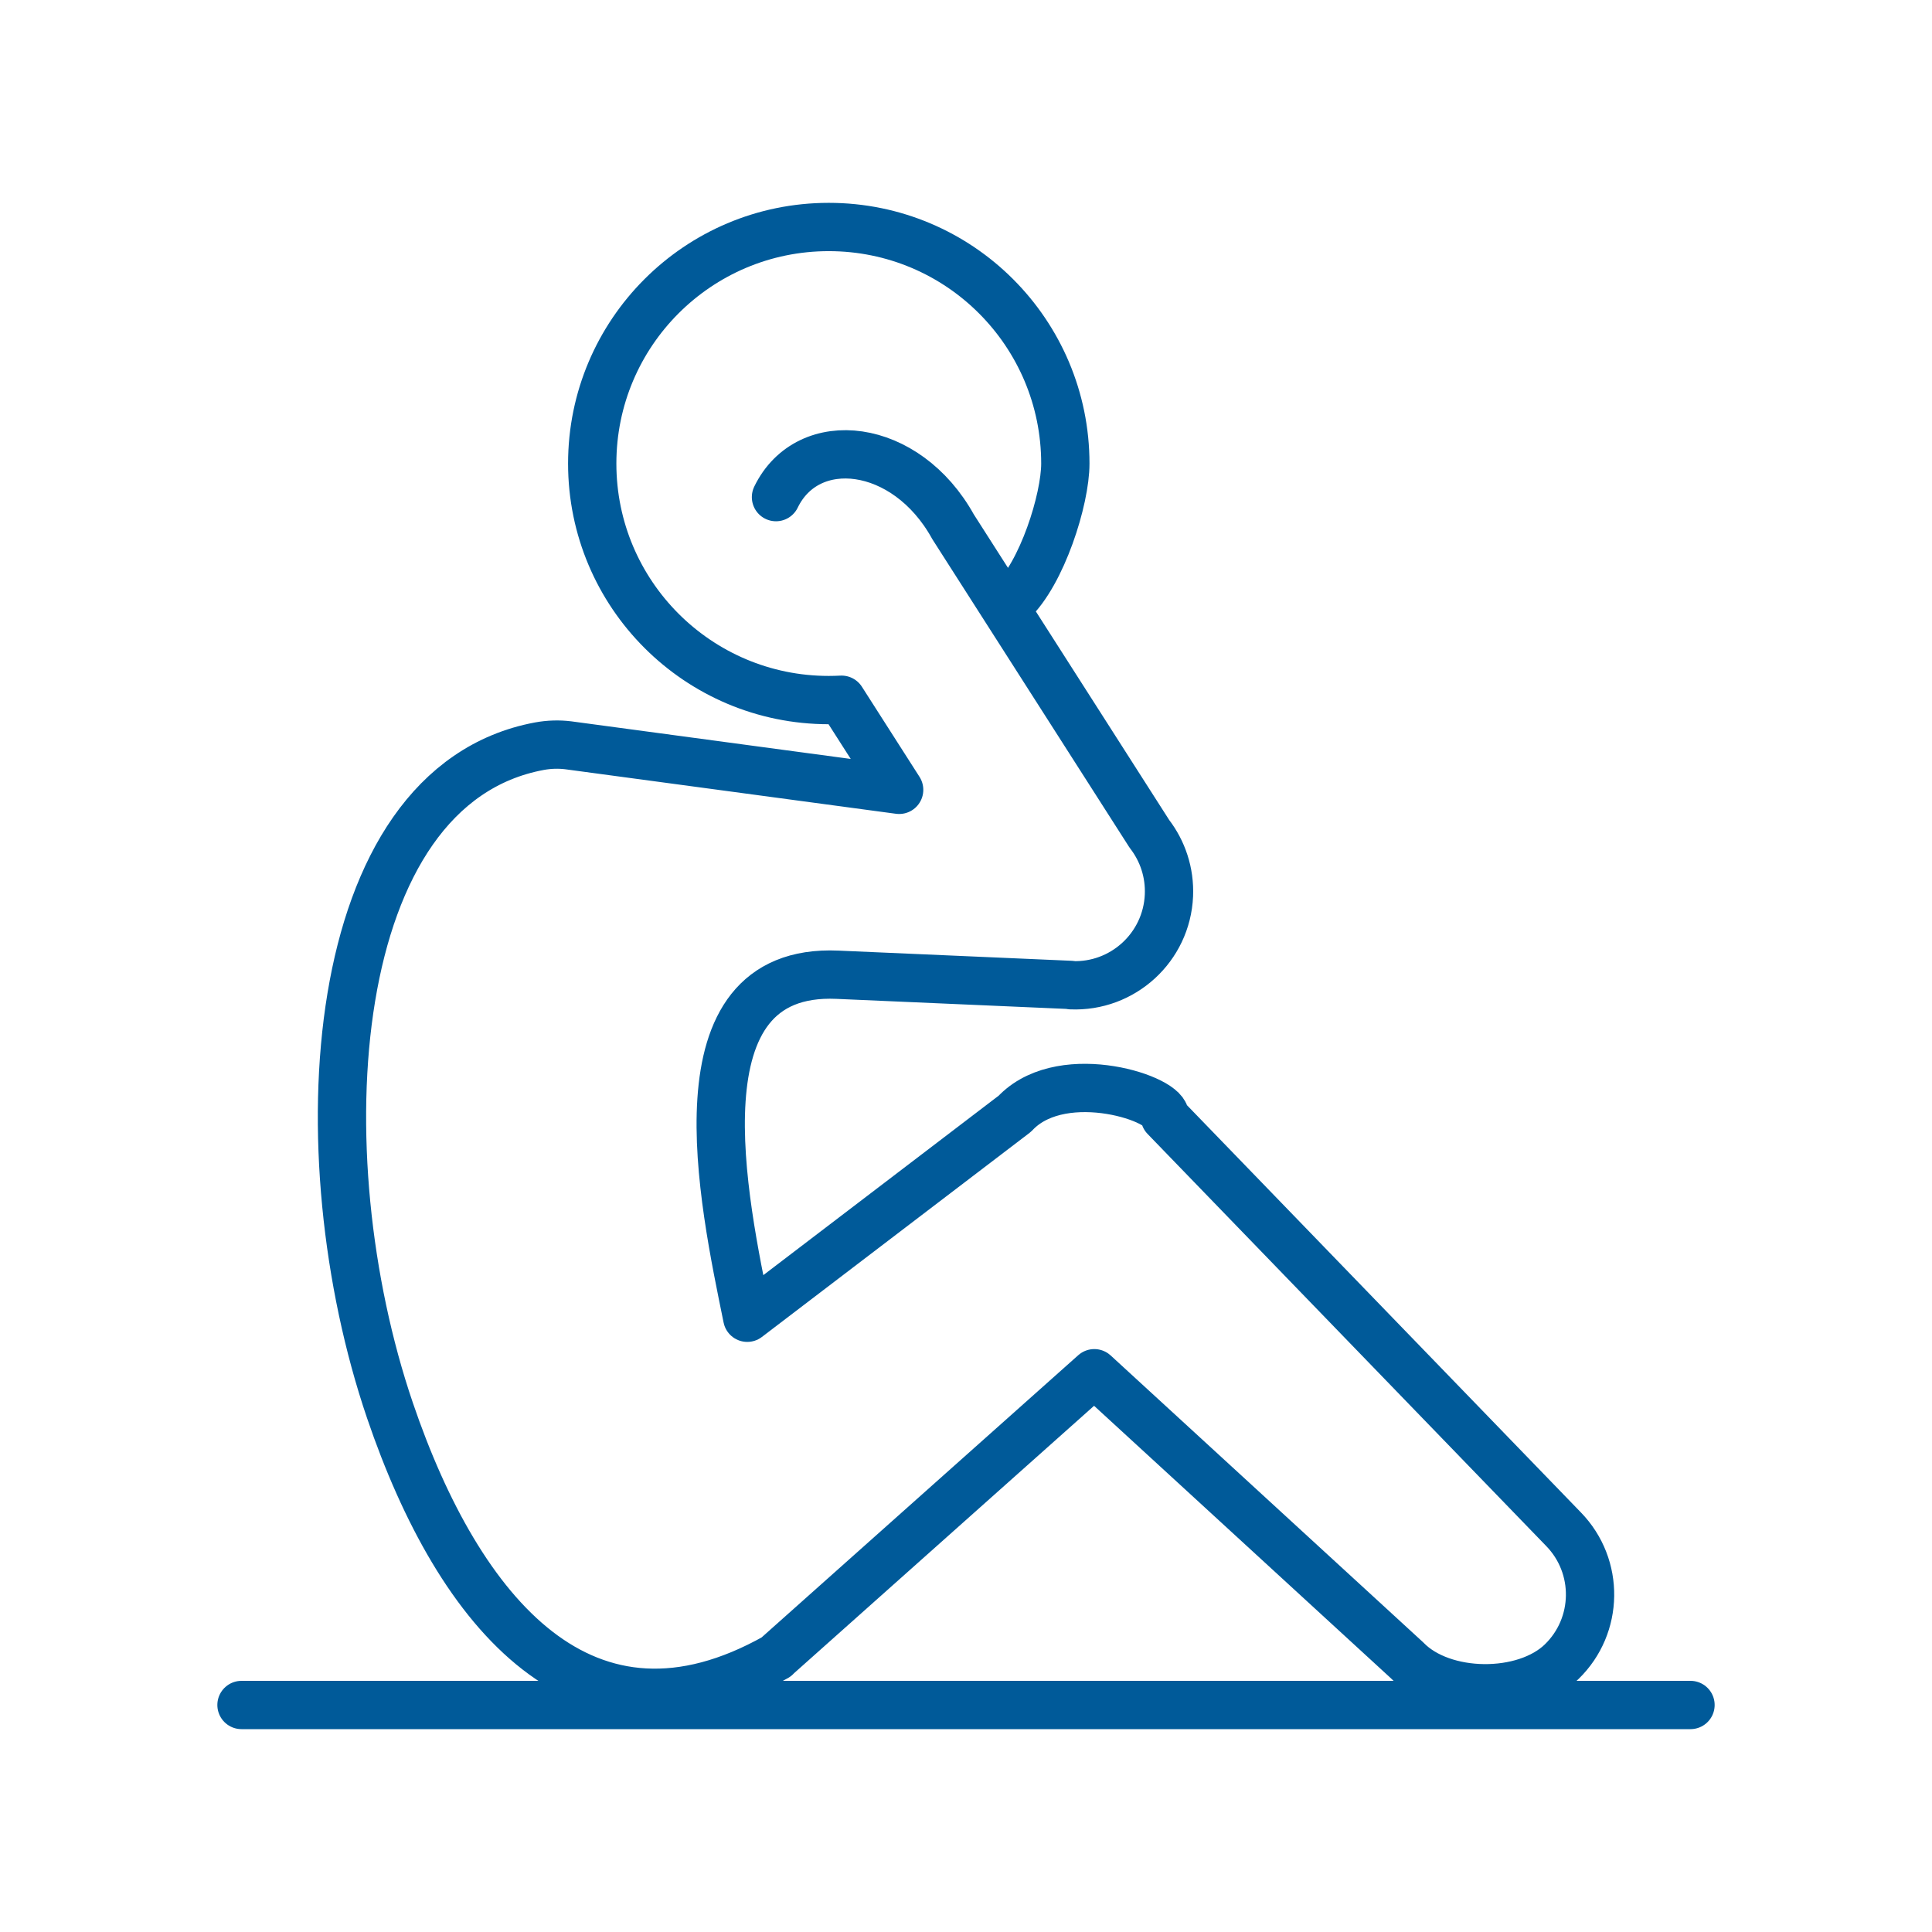 <?xml version="1.0" encoding="utf-8"?>
<!-- Generator: Adobe Illustrator 15.0.2, SVG Export Plug-In . SVG Version: 6.00 Build 0)  -->
<!DOCTYPE svg PUBLIC "-//W3C//DTD SVG 1.1//EN" "http://www.w3.org/Graphics/SVG/1.1/DTD/svg11.dtd">
<svg version="1.1" id="Livello_1" xmlns="http://www.w3.org/2000/svg" xmlns:xlink="http://www.w3.org/1999/xlink" x="0px" y="0px"
	 width="120px" height="120px" viewBox="0 0 120 120" enable-background="new 0 0 120 120" xml:space="preserve">
<g>
	
		<line fill="none" stroke="#005A99" stroke-width="3" stroke-linecap="round" stroke-linejoin="round" stroke-miterlimit="22.926" x1="15" y1="105.9" x2="105" y2="105.9"/>
	
		<path fill="none" stroke="#005A99" stroke-width="3" stroke-linecap="round" stroke-linejoin="round" stroke-miterlimit="22.926" d="
		M62.829,37.391c1.895-1.771,3.341-6.375,3.341-8.598c0-4.059-1.646-7.732-4.304-10.391c-2.658-2.66-6.332-4.303-10.391-4.303
		c-8.113,0-14.691,6.578-14.691,14.693c0,8.113,6.578,14.691,14.691,14.691c0.269,0,0.531-0.008,0.795-0.021l3.578,5.596
		L35.29,46.291c-0.58-0.07-1.184-0.055-1.789,0.057c-13.359,2.486-14.699,25.346-9.279,41.262
		c4.309,12.658,12.129,21.994,23.986,15.309l-0.008-0.004l19.77-17.621L87.368,103.1c2.241,2.303,7.326,2.355,9.631,0.111
		c2.305-2.24,2.355-5.926,0.114-8.23L72.355,69.387c0.226-1.098-6.196-3.268-9.185-0.352l-0.138,0.141L46.414,81.848
		c-1.472-7.236-4.662-21.758,5.599-21.305l14.506,0.633v0.018c3.221,0.141,5.945-2.357,6.086-5.574
		c0.062-1.438-0.4-2.775-1.215-3.83L59.194,32.715c-2.913-5.267-9.006-5.941-10.996-1.838"/>
</g>
</svg>
